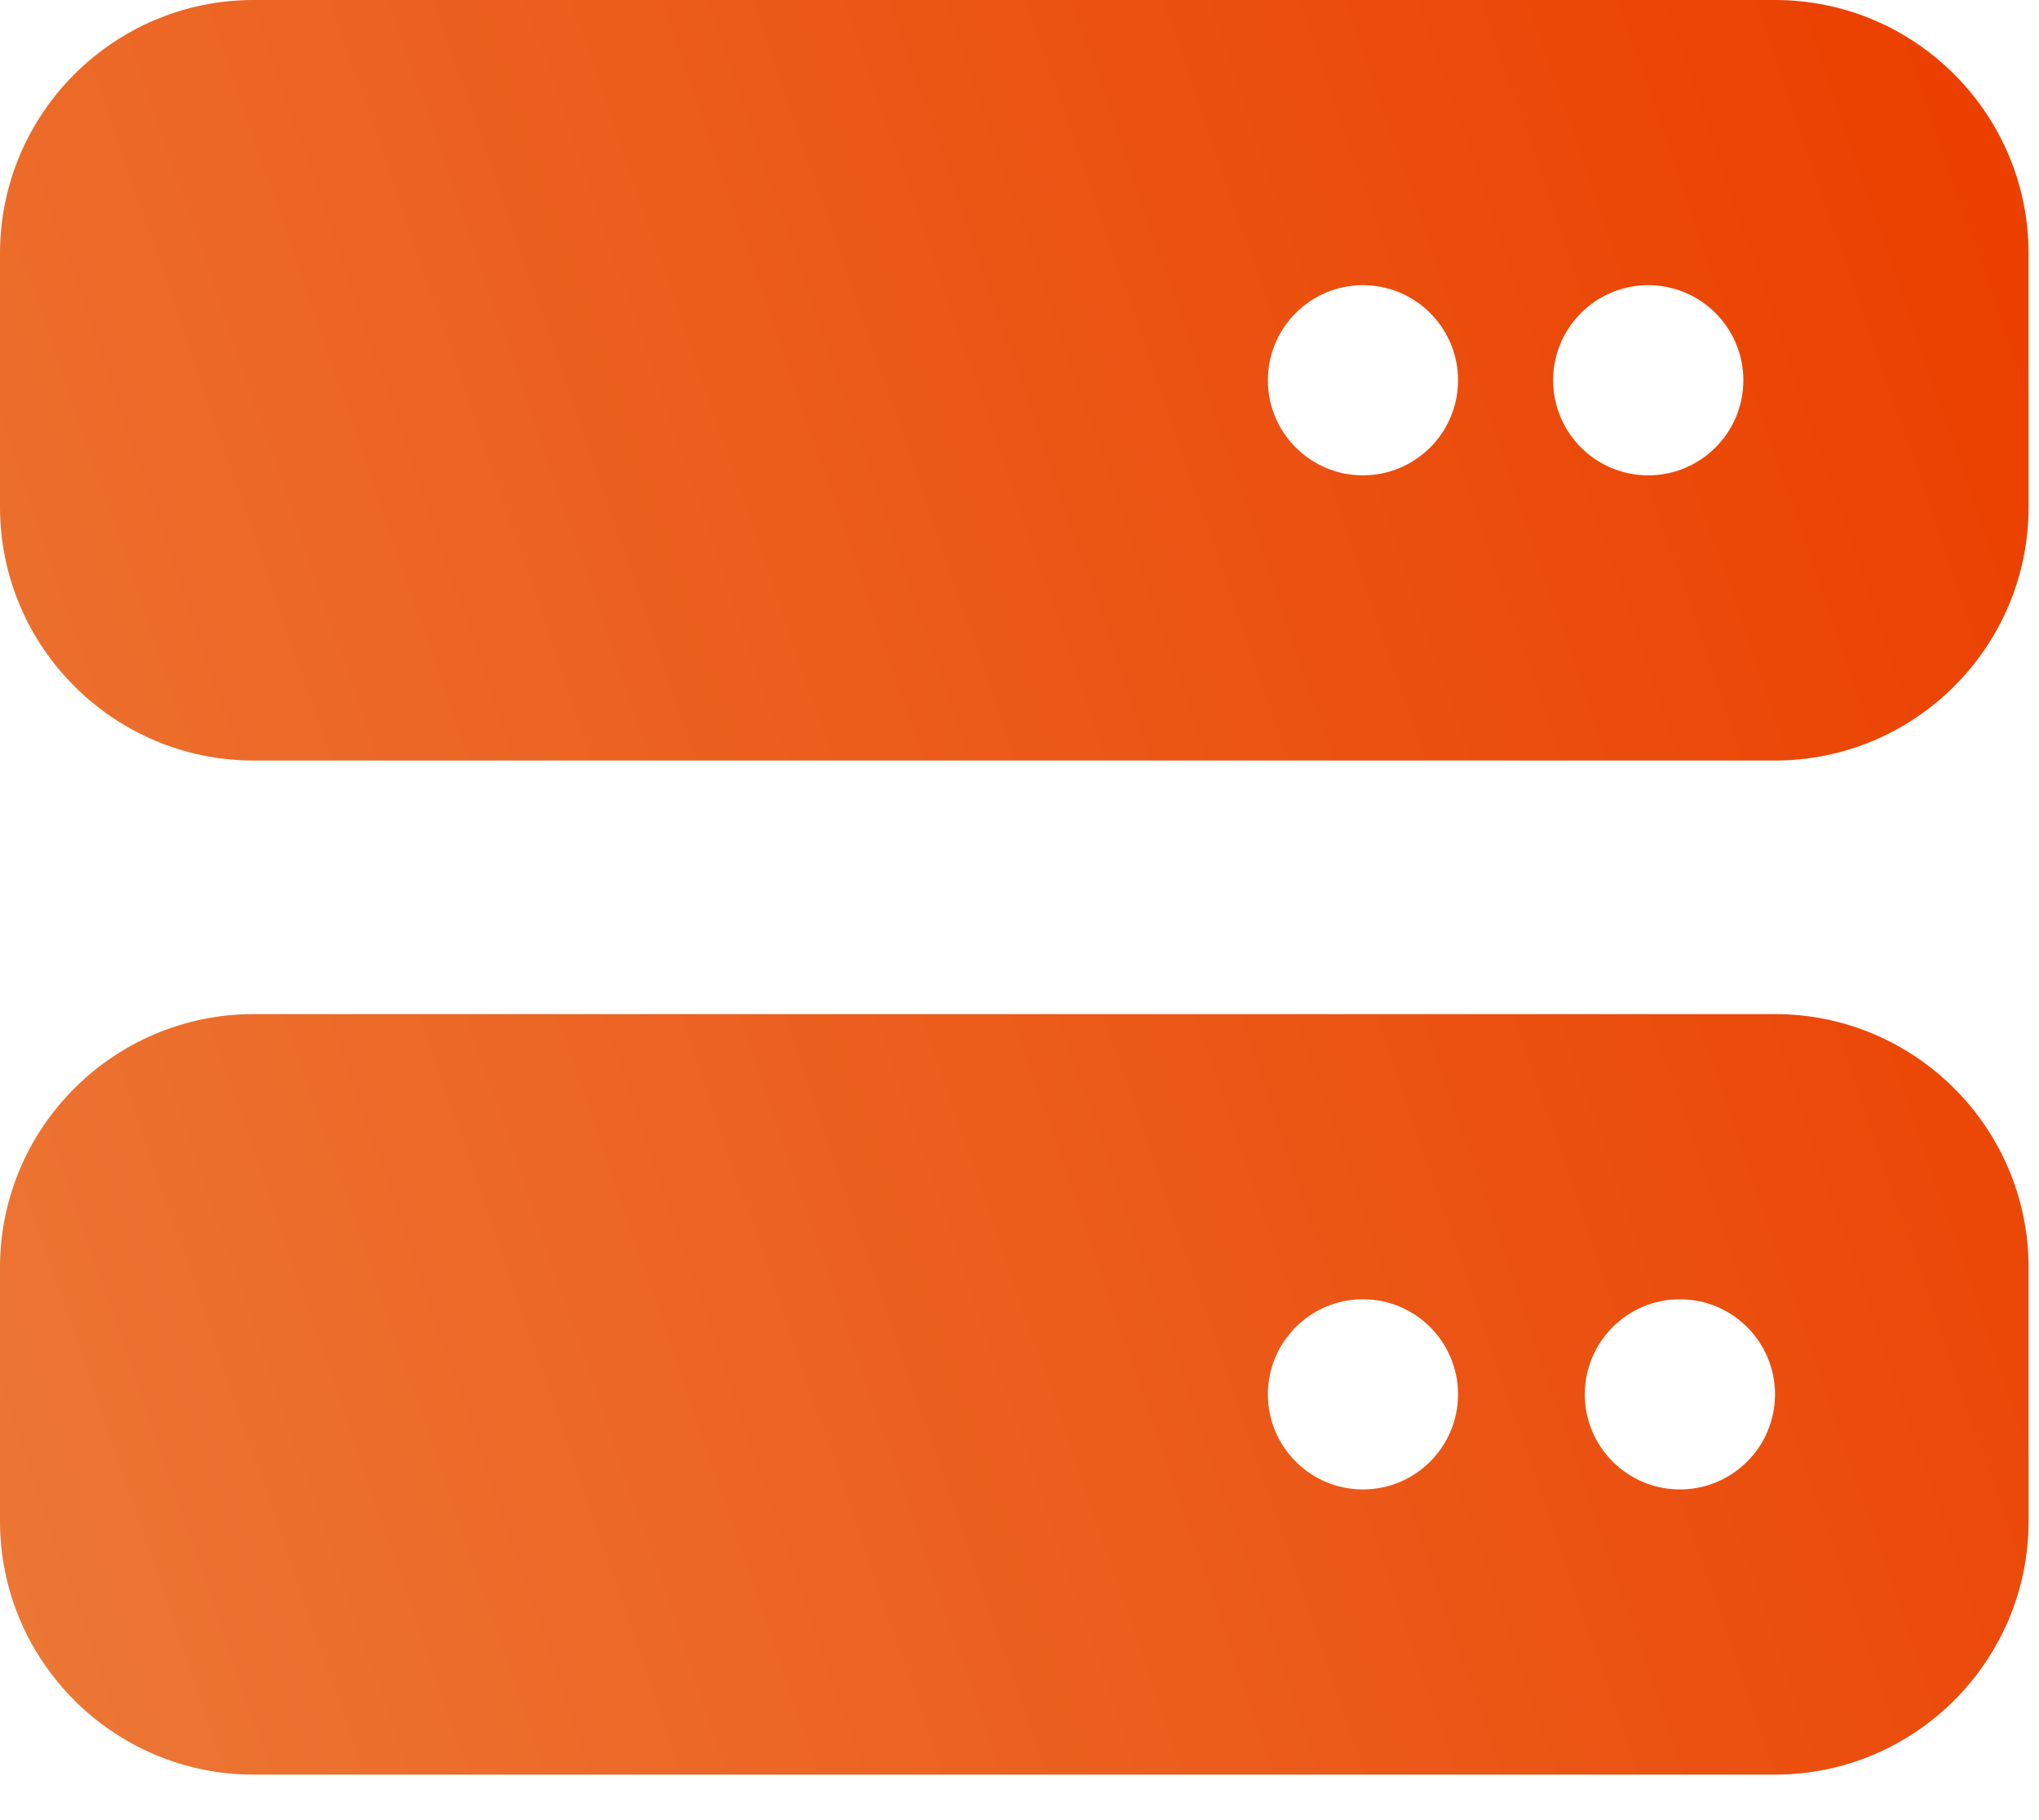 <svg width="28" height="25" viewBox="0 0 28 25" fill="none" xmlns="http://www.w3.org/2000/svg">
<path d="M3.482 0C1.562 0 0 1.562 0 3.482V6.964C0 8.885 1.562 10.446 3.482 10.446H24.375C26.296 10.446 27.857 8.885 27.857 6.964V3.482C27.857 1.562 26.296 0 24.375 0H3.482ZM18.716 3.917C19.437 3.917 20.022 4.502 20.022 5.223C20.022 5.944 19.437 6.529 18.716 6.529C17.996 6.529 17.411 5.944 17.411 5.223C17.411 4.502 17.996 3.917 18.716 3.917ZM21.328 5.223C21.328 4.502 21.913 3.917 22.634 3.917C23.355 3.917 23.94 4.502 23.94 5.223C23.94 5.944 23.355 6.529 22.634 6.529C21.913 6.529 21.328 5.944 21.328 5.223ZM3.482 13.929C1.562 13.929 0 15.49 0 17.411V20.893C0 22.814 1.562 24.375 3.482 24.375H24.375C26.296 24.375 27.857 22.814 27.857 20.893V17.411C27.857 15.49 26.296 13.929 24.375 13.929H3.482ZM18.716 17.846C19.437 17.846 20.022 18.431 20.022 19.152C20.022 19.873 19.437 20.458 18.716 20.458C17.996 20.458 17.411 19.873 17.411 19.152C17.411 18.431 17.996 17.846 18.716 17.846ZM21.763 19.152C21.763 18.431 22.348 17.846 23.069 17.846C23.79 17.846 24.375 18.431 24.375 19.152C24.375 19.873 23.79 20.458 23.069 20.458C22.348 20.458 21.763 19.873 21.763 19.152Z" fill="url(#paint0_linear_3450_7630)"/>
<defs>
<linearGradient id="paint0_linear_3450_7630" x1="27.652" y1="3.961" x2="-2.529" y2="14.378" gradientUnits="userSpaceOnUse">
<stop stop-color="#EB4000"/>
<stop offset="1" stop-color="#EC7634"/>
</linearGradient>
</defs>
</svg>
